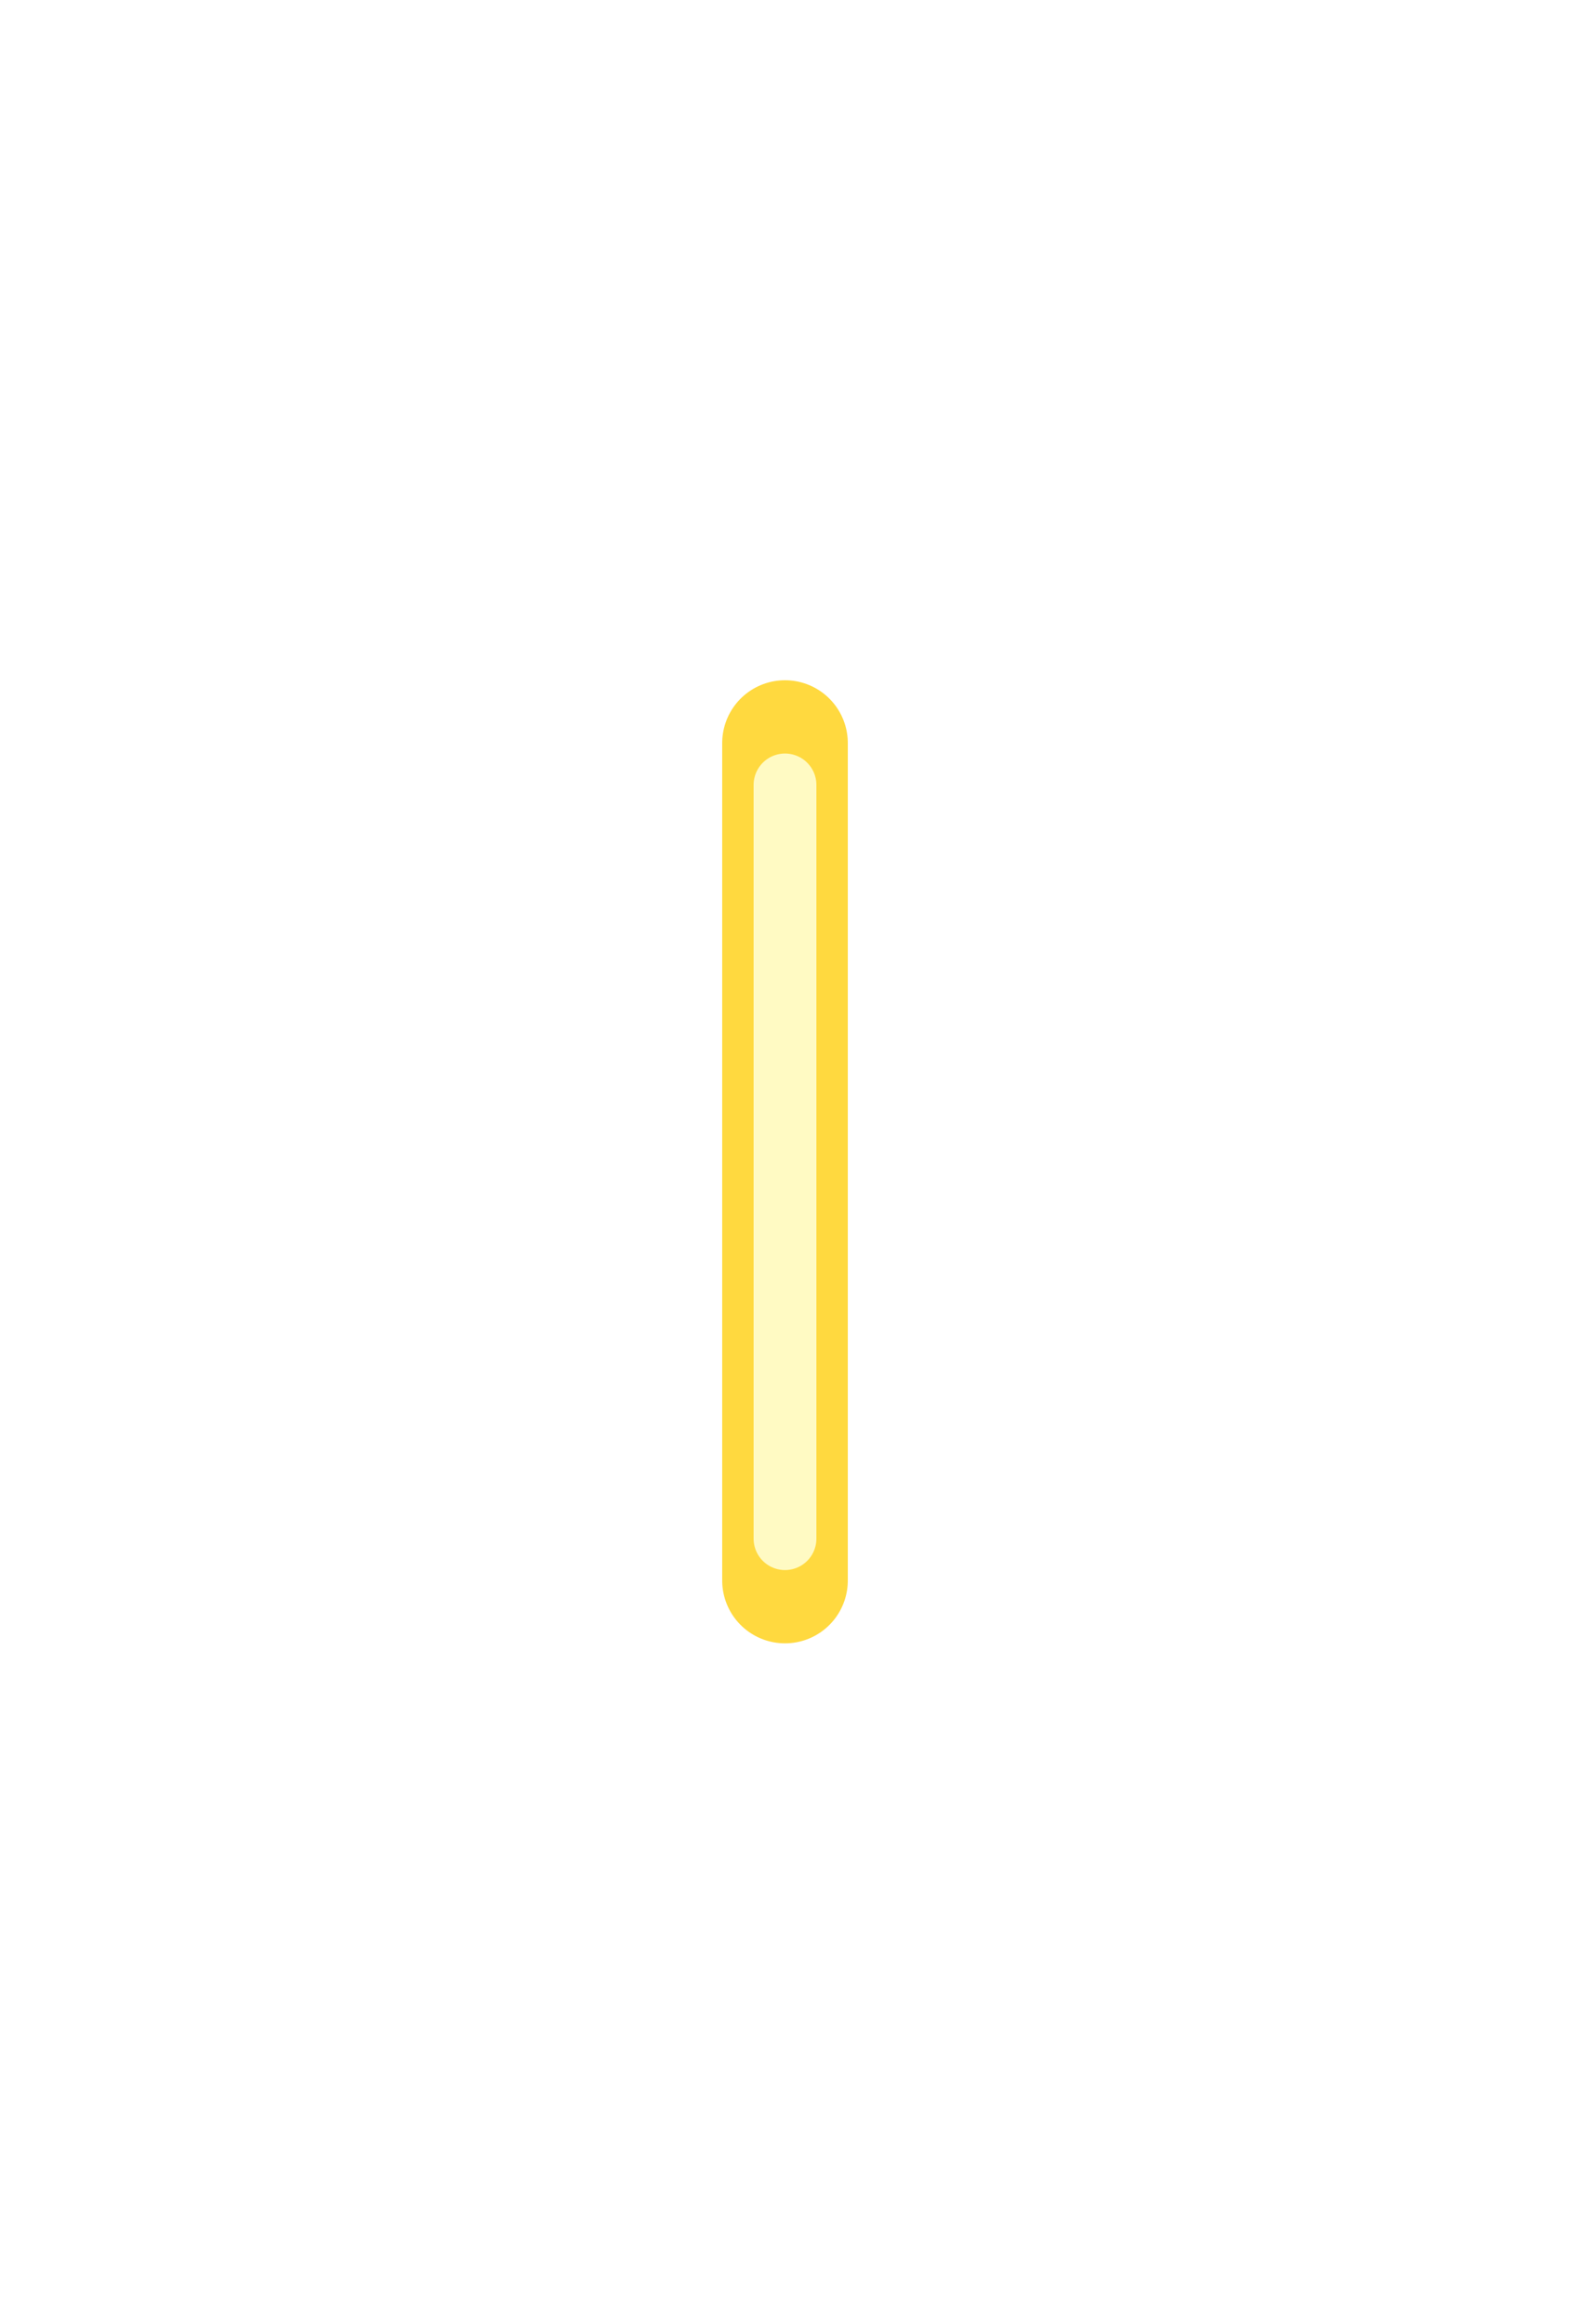 <svg xmlns="http://www.w3.org/2000/svg" xmlns:xlink="http://www.w3.org/1999/xlink" width="37.5" height="55.5" viewBox="0 0 37.5 55.5">
  <defs>
    <filter id="Path_619" x="8.25" y="7.25" width="21" height="41" filterUnits="userSpaceOnUse">
      <feOffset input="SourceAlpha"/>
      <feGaussianBlur stdDeviation="3" result="blur"/>
      <feFlood flood-color="#f9d06f"/>
      <feComposite operator="in" in2="blur"/>
      <feComposite in="SourceGraphic"/>
    </filter>
    <filter id="Path_620" x="0" y="0" width="37.5" height="55.5" filterUnits="userSpaceOnUse">
      <feOffset input="SourceAlpha"/>
      <feGaussianBlur stdDeviation="6" result="blur-2"/>
      <feFlood flood-color="#f9d06f"/>
      <feComposite operator="in" in2="blur-2"/>
      <feComposite in="SourceGraphic"/>
    </filter>
  </defs>
  <g id="Group_91428" data-name="Group 91428" transform="translate(-979.75 124.005) rotate(-90)">
    <g transform="matrix(0, 1, -1, 0, 124.01, 979.75)" filter="url(#Path_619)">
      <path id="Path_619-2" data-name="Path 619" d="M915,2177h20" transform="translate(-2158.25 952.75) rotate(-90)" fill="none" stroke="#ffd93f" stroke-linecap="round" stroke-width="3"/>
    </g>
    <g transform="matrix(0, 1, -1, 0, 124.01, 979.75)" filter="url(#Path_620)">
      <path id="Path_620-2" data-name="Path 620" d="M915,2177h18" transform="translate(-2158.25 951.75) rotate(-90)" fill="none" stroke="#fffac3" stroke-linecap="round" stroke-width="1.5"/>
    </g>
  </g>
</svg>
